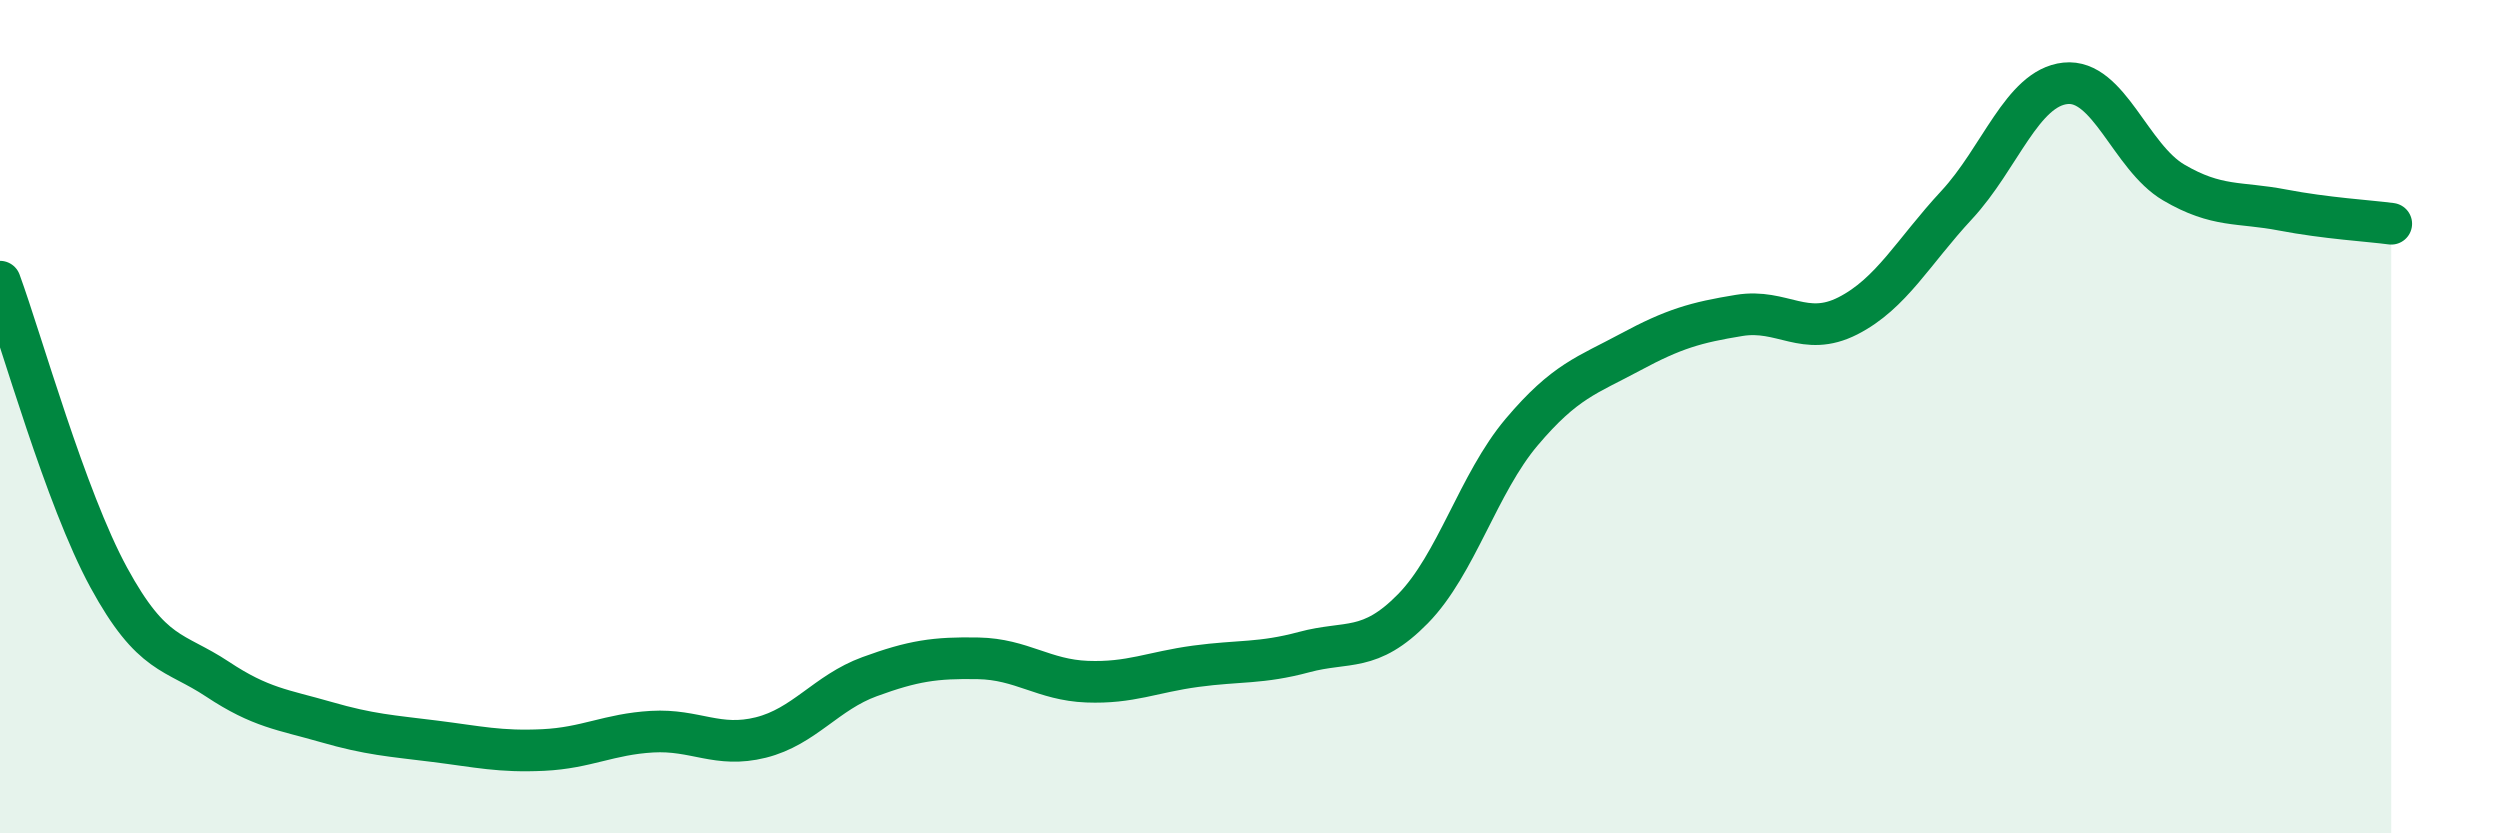 
    <svg width="60" height="20" viewBox="0 0 60 20" xmlns="http://www.w3.org/2000/svg">
      <path
        d="M 0,6.76 C 0.52,8.18 1.57,11.95 2.61,13.86 C 3.65,15.77 4.18,15.61 5.22,16.3 C 6.26,16.99 6.79,17.03 7.83,17.33 C 8.87,17.63 9.39,17.66 10.43,17.79 C 11.47,17.92 12,18.05 13.04,18 C 14.08,17.95 14.61,17.62 15.65,17.56 C 16.69,17.5 17.22,17.96 18.26,17.7 C 19.3,17.44 19.83,16.62 20.87,16.24 C 21.91,15.86 22.44,15.78 23.48,15.8 C 24.52,15.82 25.05,16.32 26.09,16.36 C 27.13,16.4 27.66,16.13 28.7,15.99 C 29.74,15.85 30.26,15.93 31.3,15.65 C 32.34,15.37 32.87,15.67 33.91,14.61 C 34.95,13.55 35.48,11.6 36.52,10.37 C 37.56,9.14 38.09,9.01 39.13,8.45 C 40.17,7.89 40.7,7.74 41.74,7.57 C 42.78,7.4 43.31,8.11 44.35,7.58 C 45.39,7.05 45.92,6.04 46.96,4.92 C 48,3.8 48.53,2.11 49.57,2 C 50.61,1.89 51.13,3.77 52.17,4.38 C 53.21,4.99 53.74,4.84 54.78,5.04 C 55.82,5.24 56.87,5.3 57.39,5.37L57.39 20L0 20Z"
        fill="#008740"
        opacity="0.1"
        stroke-linecap="round"
        stroke-linejoin="round"
      />
      <path
        d="M 0,6.76 C 0.52,8.18 1.57,11.95 2.61,13.86 C 3.65,15.77 4.18,15.61 5.22,16.3 C 6.26,16.99 6.79,17.03 7.83,17.33 C 8.87,17.63 9.39,17.66 10.43,17.79 C 11.47,17.92 12,18.05 13.04,18 C 14.08,17.95 14.61,17.62 15.65,17.56 C 16.69,17.5 17.22,17.96 18.26,17.7 C 19.3,17.44 19.83,16.62 20.87,16.24 C 21.91,15.86 22.44,15.78 23.48,15.8 C 24.52,15.82 25.05,16.32 26.09,16.36 C 27.13,16.4 27.66,16.13 28.7,15.99 C 29.74,15.85 30.26,15.93 31.3,15.65 C 32.34,15.37 32.87,15.67 33.91,14.61 C 34.95,13.55 35.48,11.6 36.52,10.37 C 37.56,9.14 38.09,9.01 39.13,8.45 C 40.17,7.89 40.7,7.74 41.74,7.57 C 42.78,7.4 43.31,8.11 44.35,7.58 C 45.39,7.05 45.92,6.04 46.96,4.92 C 48,3.8 48.53,2.11 49.57,2 C 50.61,1.89 51.13,3.77 52.17,4.38 C 53.21,4.99 53.74,4.84 54.78,5.04 C 55.82,5.24 56.87,5.3 57.39,5.37"
        stroke="#008740"
        stroke-width="1"
        fill="none"
        stroke-linecap="round"
        stroke-linejoin="round"
      />
    </svg>
  